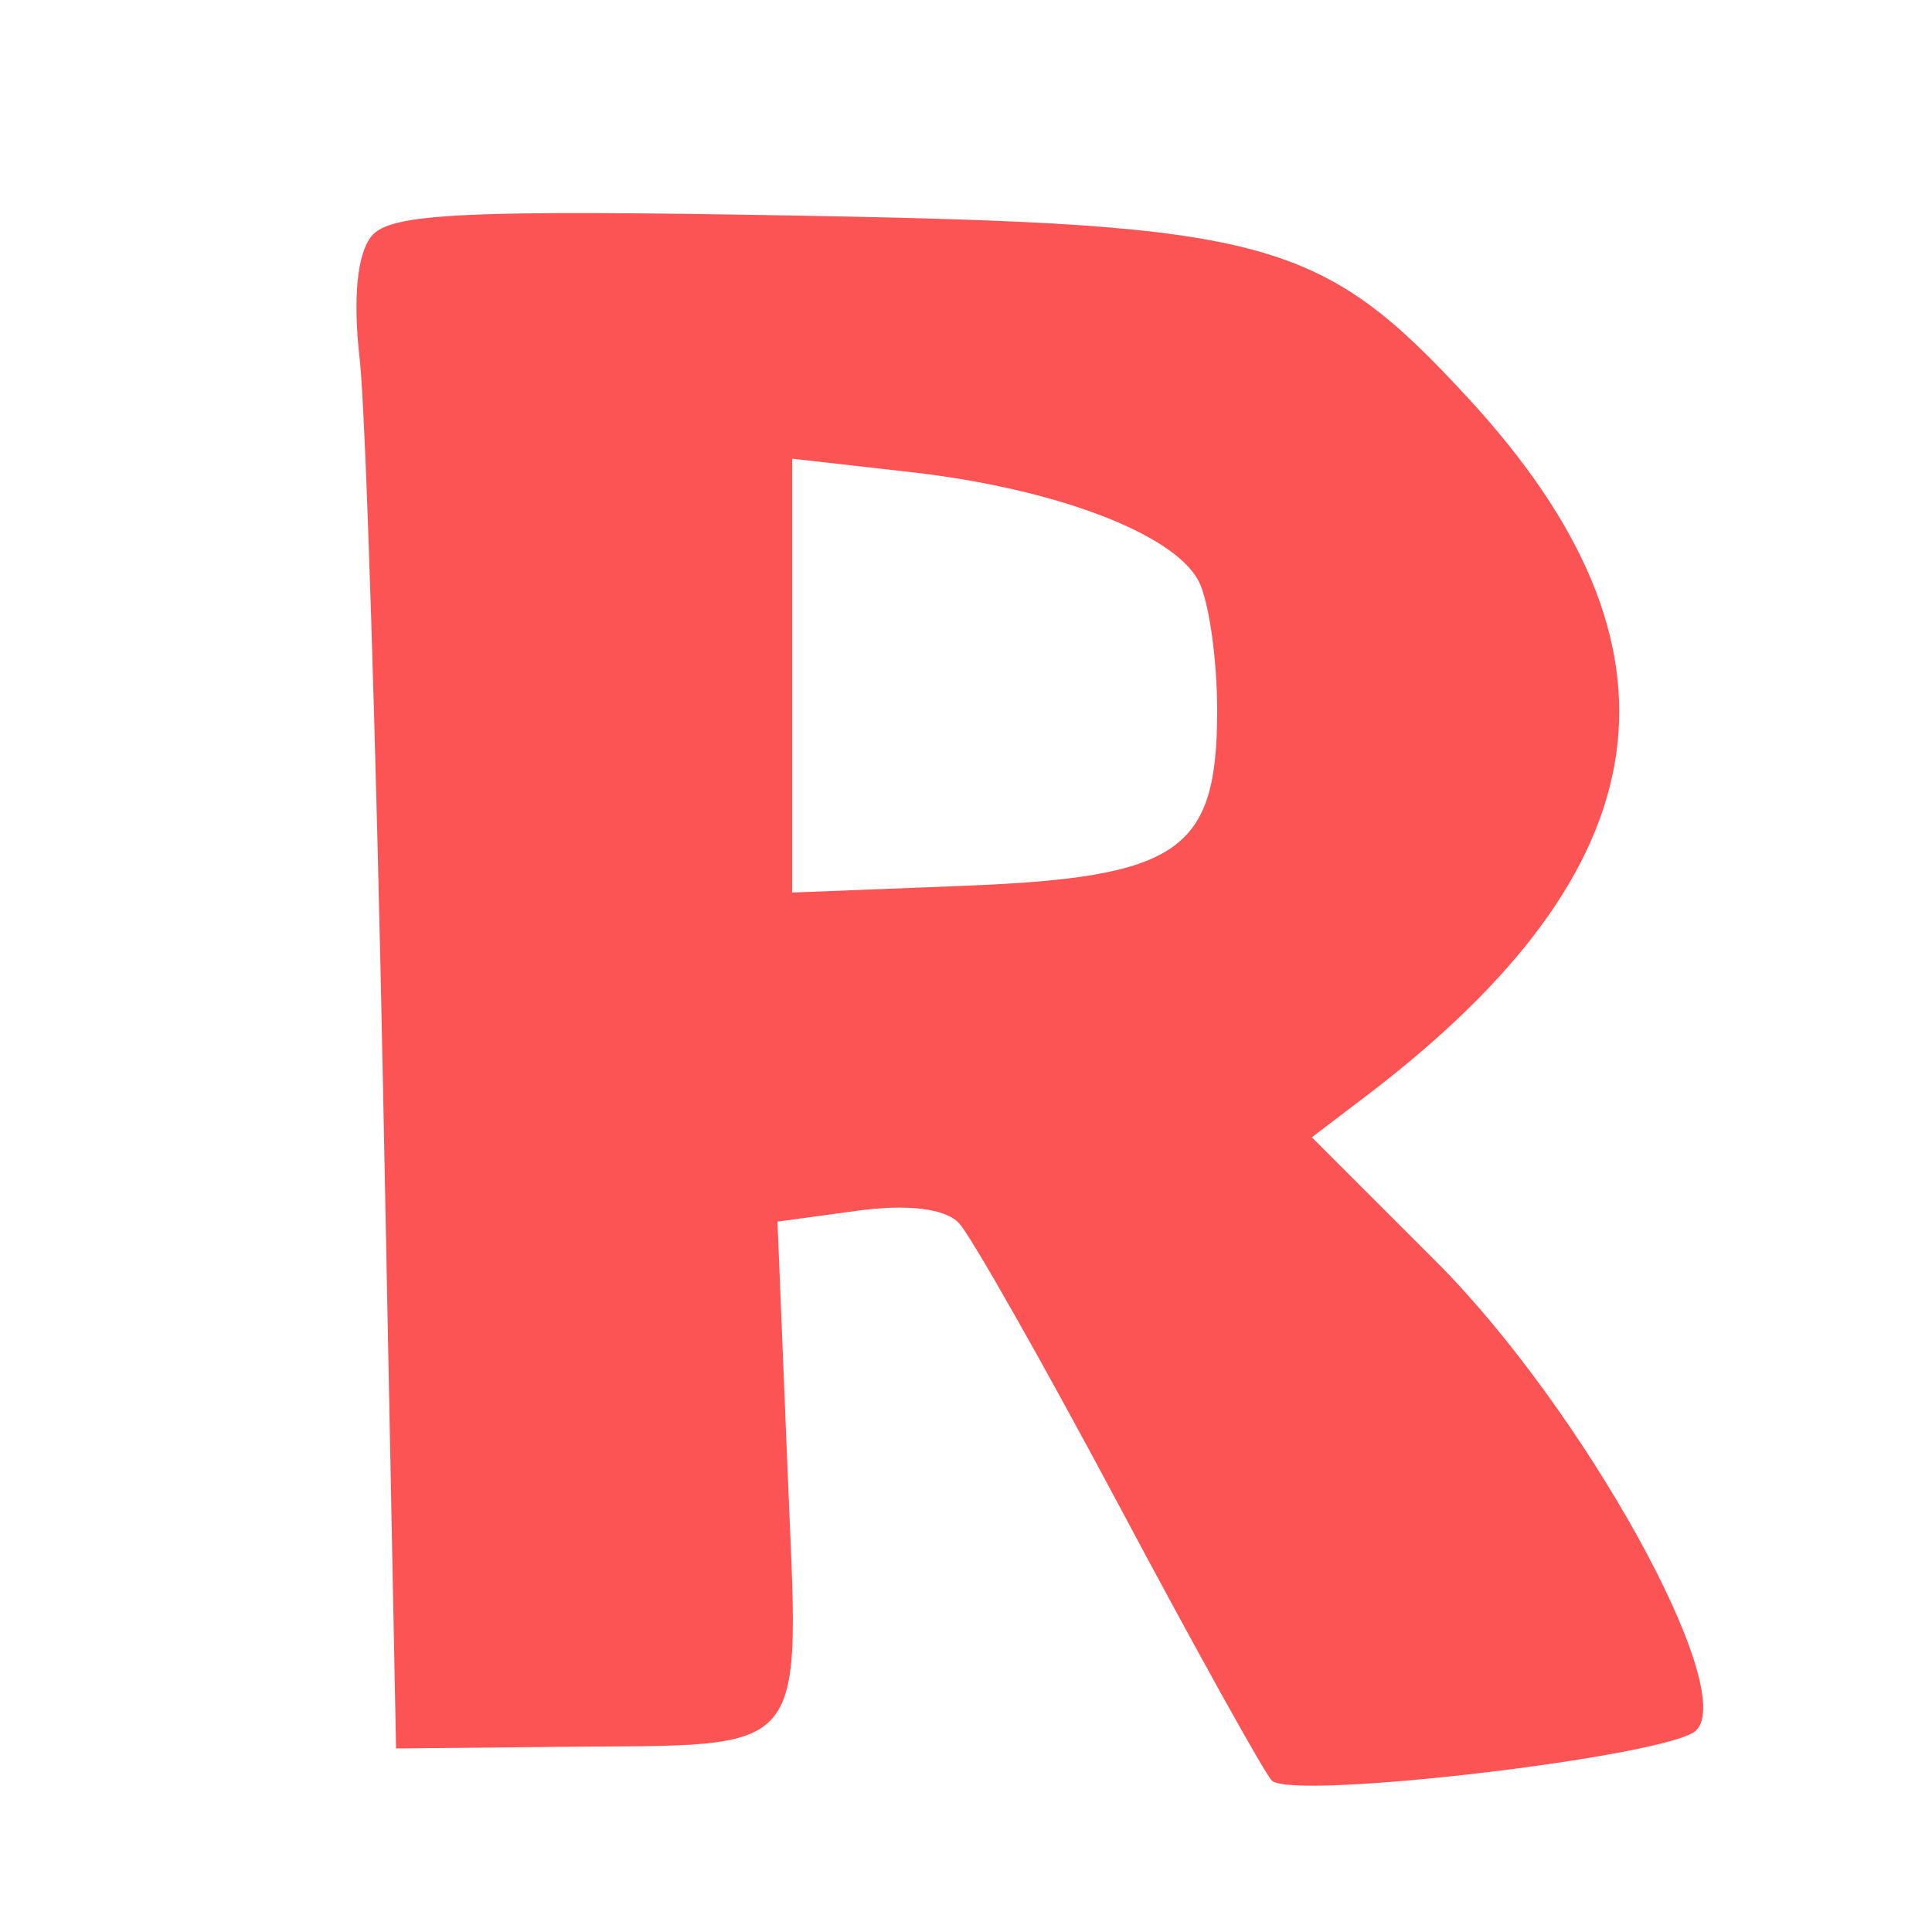 <svg xmlns="http://www.w3.org/2000/svg" width="100" height="100" viewBox="0 0 100 100" version="1.1"><path d="" stroke="none" fill="#ff5454" fill-rule="evenodd"/><path d="M 19.238 12.213 C 18.486 13.119, 18.258 15.447, 18.616 18.571 C 18.927 21.282, 19.477 38.575, 19.840 57 L 20.500 90.500 29.098 90.415 C 42.112 90.287, 41.376 91.191, 40.764 76.092 L 40.242 63.231 44.371 62.668 C 46.968 62.314, 48.920 62.550, 49.631 63.303 C 50.253 63.961, 54.001 70.575, 57.960 78 C 61.919 85.425, 65.460 91.797, 65.829 92.160 C 66.896 93.210, 86.364 90.918, 87.783 89.576 C 90.011 87.469, 81.931 72.894, 74.308 65.271 L 67.902 58.865 70.701 56.737 C 86.246 44.917, 87.913 33.540, 75.994 20.609 C 68.385 12.354, 65.626 11.600, 41.462 11.164 C 24.107 10.850, 20.217 11.034, 19.238 12.213 M 41 34.970 L 41 46.199 49.896 45.849 C 61.053 45.411, 63 44.063, 63 36.779 C 63 34.078, 62.563 31.052, 62.029 30.055 C 60.713 27.595, 54.572 25.277, 47.145 24.437 L 41 23.742 41 34.970" stroke="none" fill="#fc5454" fill-rule="evenodd"/></svg>